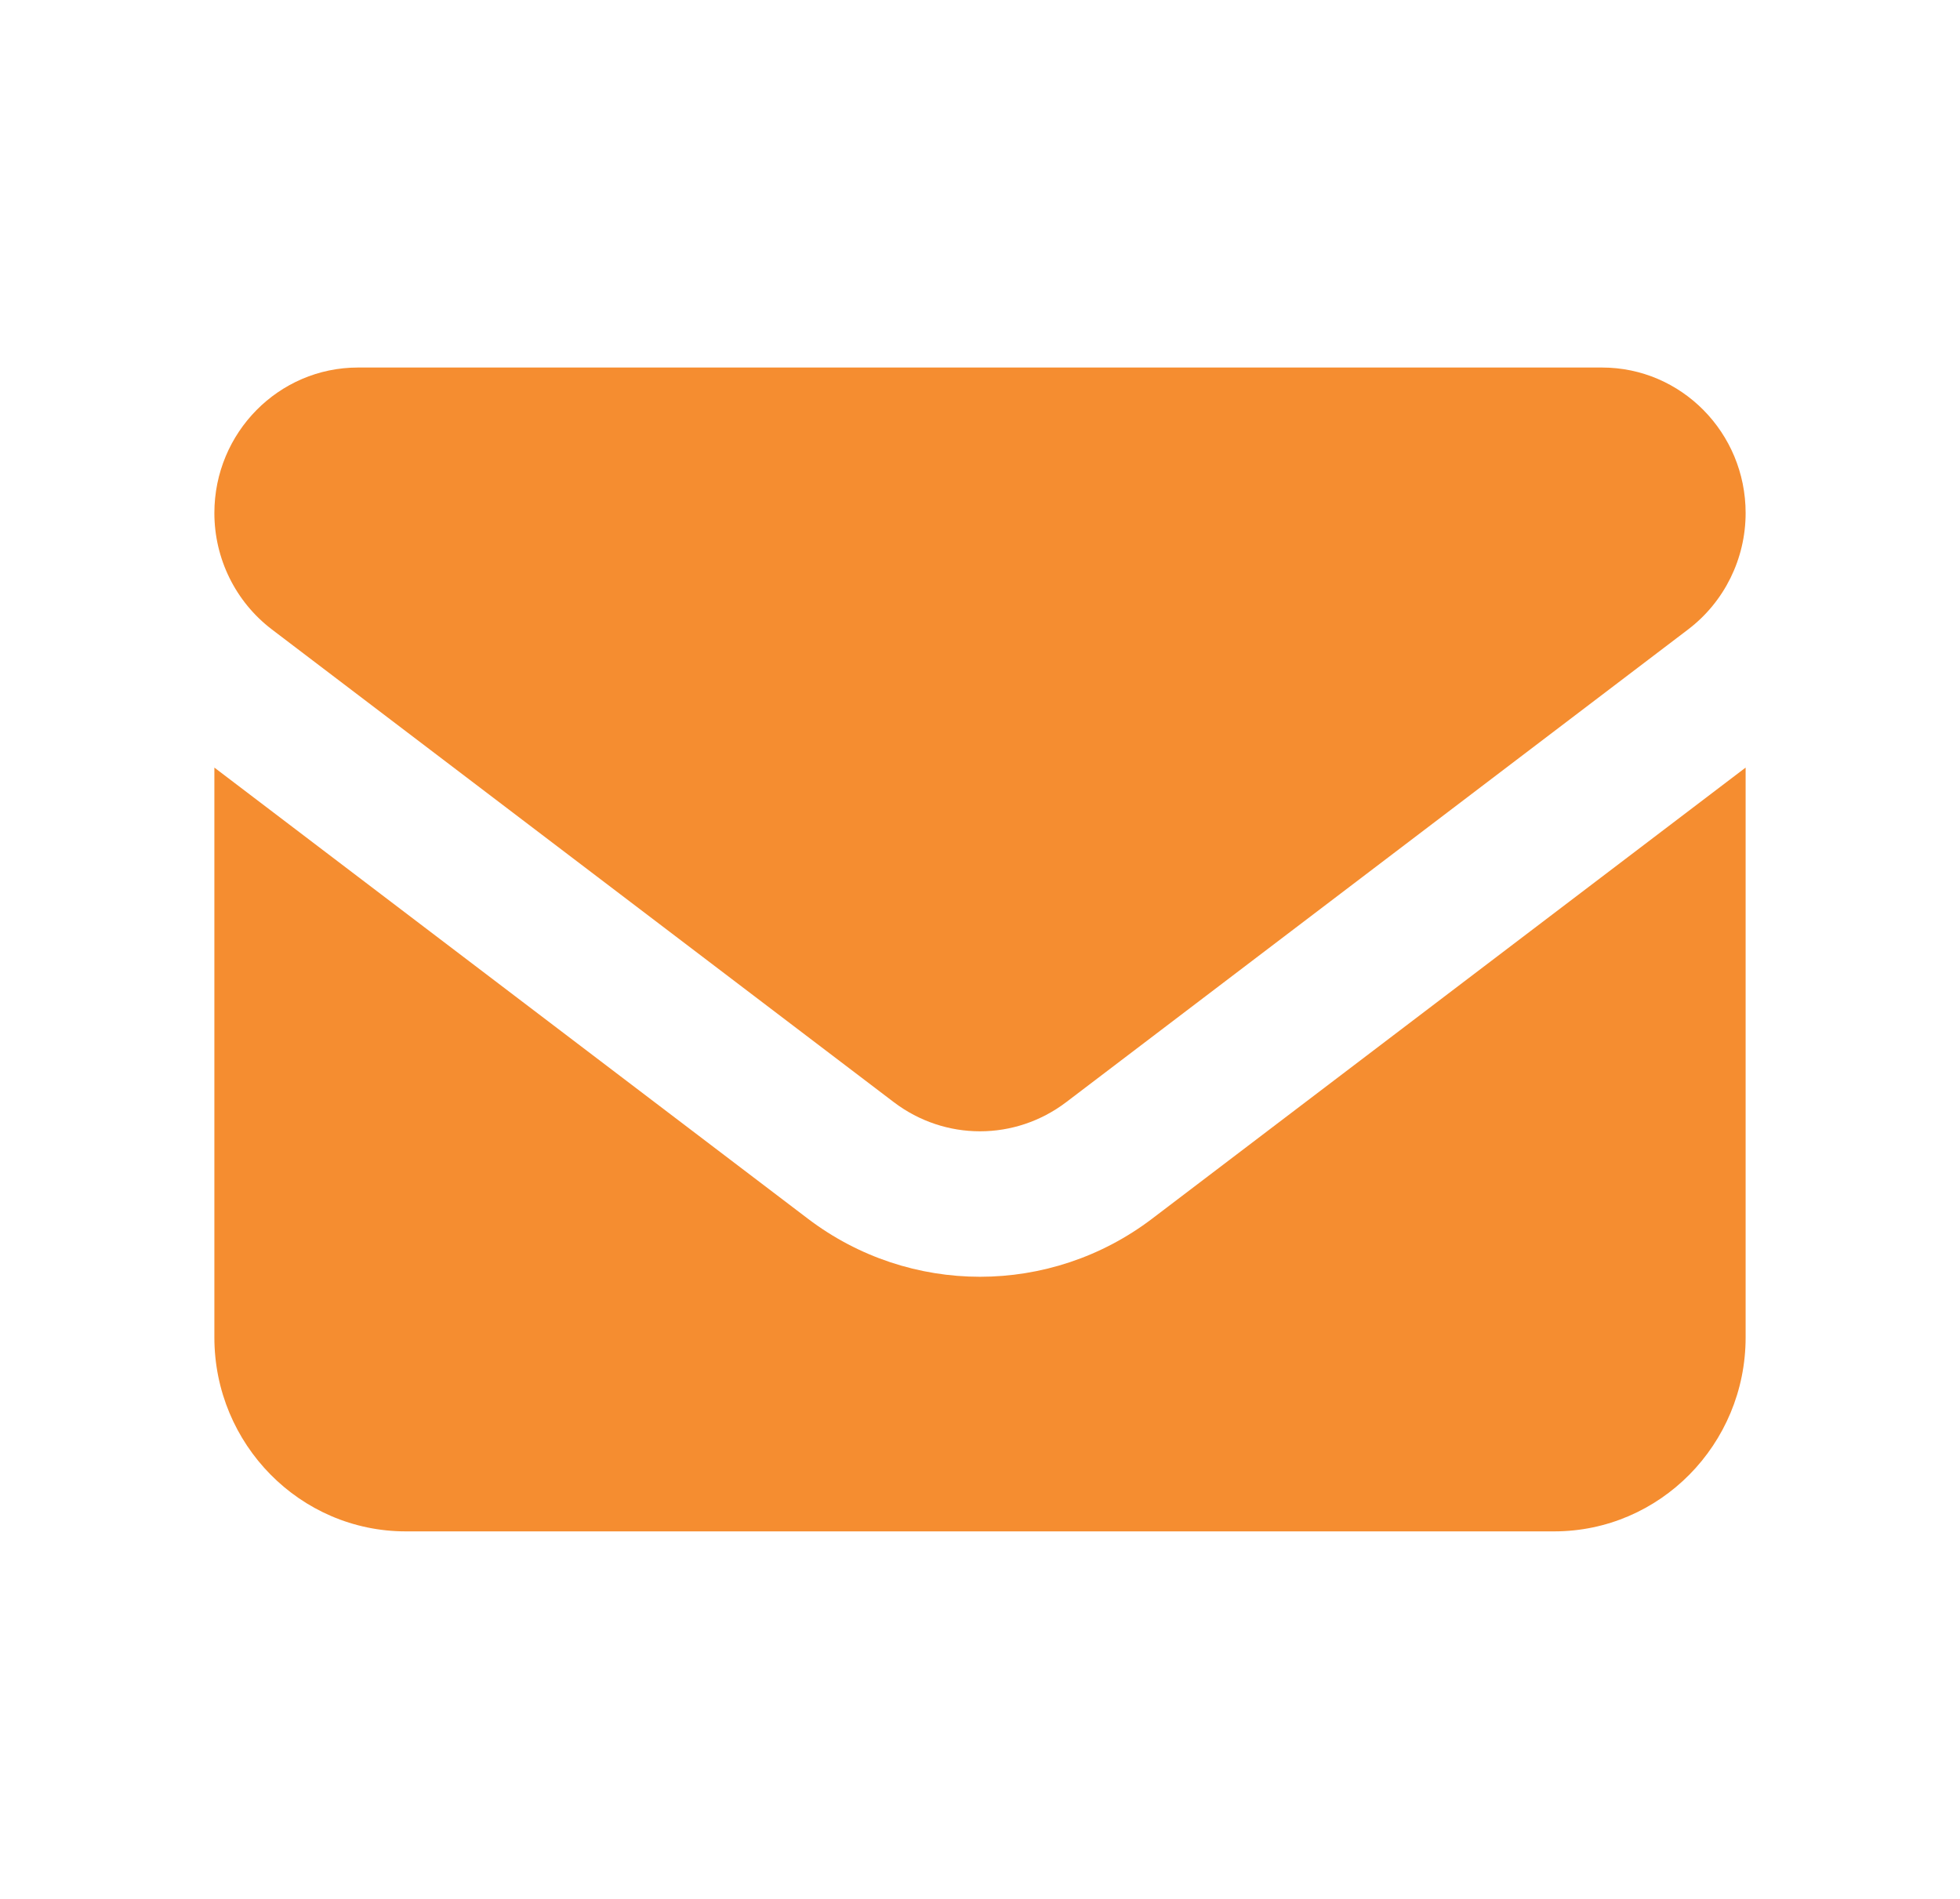 <svg width="32" height="31" viewBox="0 0 32 31" fill="none" xmlns="http://www.w3.org/2000/svg">
<path d="M5.844 6C4.55 6 3.5 7.064 3.5 8.375C3.5 9.122 3.847 9.825 4.438 10.275L14.594 17.994C15.429 18.627 16.571 18.627 17.406 17.994L27.562 10.275C28.153 9.825 28.5 9.122 28.5 8.375C28.5 7.064 27.45 6 26.156 6H5.844ZM3.5 12.531V21.833C3.5 23.58 4.901 25 6.625 25H25.375C27.099 25 28.5 23.58 28.5 21.833V12.531L18.812 19.894C17.148 21.16 14.852 21.16 13.188 19.894L3.5 12.531Z" fill="#F58D30"/>
</svg>

